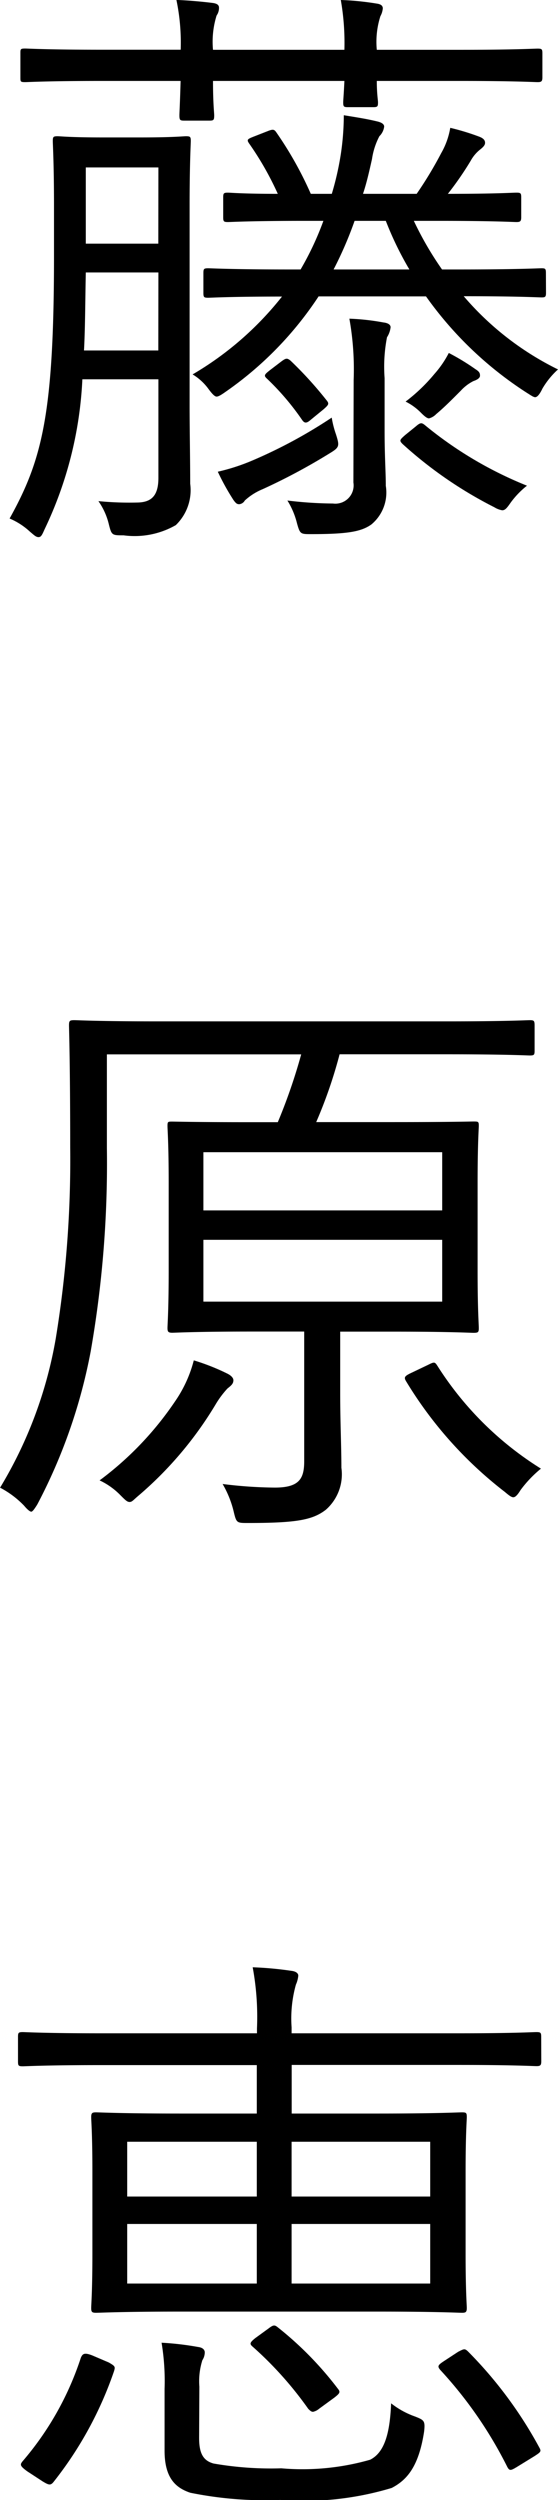 <svg xmlns="http://www.w3.org/2000/svg" width="13.02" height="58.32" viewBox="0 0 13.02 58.32">
  <path id="name_aside_realvoice_04" d="M2.842-8.428c-.756,0-.98-.028-1.05-.028-.1,0-.112.014-.112.112s.028.518.028,1.526V-5.67C1.708-1.96,1.428-.9.672.462A1.625,1.625,0,0,1,1.148.77c.1.084.14.126.2.126s.084-.056.14-.182a9.077,9.077,0,0,0,.882-3.5H4.144v2.3c0,.406-.154.56-.462.574A7.409,7.409,0,0,1,2.744.056a1.572,1.572,0,0,1,.238.518c.07.28.07.28.35.28A1.932,1.932,0,0,0,4.55.616,1.134,1.134,0,0,0,4.886-.35c0-.574-.014-1.232-.014-1.848v-4.62c0-1.008.028-1.456.028-1.526,0-.1-.014-.112-.112-.112-.07,0-.294.028-1.064.028Zm1.3,4.97H2.408c.028-.532.028-1.134.042-1.82H4.144Zm0-2.492H2.45V-7.728H4.144Zm9.044.686c0-.1-.014-.112-.1-.112s-.546.028-1.932.028h-.392a7.7,7.7,0,0,1-.658-1.134h.574c1.316,0,1.736.028,1.82.028s.112-.014.112-.112v-.462c0-.1-.014-.112-.112-.112s-.476.028-1.6.028a7.5,7.5,0,0,0,.532-.77.866.866,0,0,1,.224-.266c.07-.056.112-.1.112-.154s-.028-.1-.126-.14a5.563,5.563,0,0,0-.686-.21,1.764,1.764,0,0,1-.21.588,9.027,9.027,0,0,1-.574.952H8.918c.084-.252.14-.5.21-.812A1.667,1.667,0,0,1,9.3-8.456a.381.381,0,0,0,.112-.224c0-.056-.056-.1-.182-.126C9-8.862,8.75-8.9,8.47-8.946a6.159,6.159,0,0,1-.07.91,6.8,6.8,0,0,1-.21.924H7.7A8.5,8.5,0,0,0,6.9-8.54c-.056-.084-.084-.084-.224-.028l-.322.126c-.14.056-.154.07-.084.168A7.156,7.156,0,0,1,6.93-7.112c-.812,0-1.106-.028-1.162-.028-.1,0-.112.014-.112.112v.462c0,.1.014.112.112.112.07,0,.5-.028,1.82-.028h.406a6.963,6.963,0,0,1-.532,1.134H7.224c-1.372,0-1.848-.028-1.918-.028-.1,0-.112.014-.112.112V-4.8c0,.1.014.112.112.112.056,0,.518-.028,1.722-.028A7.456,7.456,0,0,1,4.942-2.9a1.268,1.268,0,0,1,.378.35c.084.112.14.168.182.168s.112-.042.21-.112a8.166,8.166,0,0,0,2.17-2.226h2.506a8.552,8.552,0,0,0,2.338,2.24c.112.07.168.112.21.112s.1-.056.168-.2a1.891,1.891,0,0,1,.364-.448,6.876,6.876,0,0,1-2.2-1.708c1.288,0,1.736.028,1.82.028s.1-.014.1-.112ZM8.232-5.348a8.861,8.861,0,0,0,.49-1.134H9.45A7.7,7.7,0,0,0,10-5.348Zm4.872-5.04c0-.1-.014-.112-.112-.112s-.518.028-1.834.028H9.24a1.965,1.965,0,0,1,.084-.784.456.456,0,0,0,.056-.182c0-.07-.056-.1-.14-.112a6.532,6.532,0,0,0-.84-.084,5.8,5.8,0,0,1,.084,1.162H5.418a2.057,2.057,0,0,1,.084-.8.308.308,0,0,0,.056-.182c0-.07-.056-.1-.154-.112-.224-.028-.518-.056-.84-.07a4.864,4.864,0,0,1,.1,1.162H2.856c-1.316,0-1.75-.028-1.82-.028-.112,0-.112.014-.112.112v.56c0,.1,0,.112.112.112.07,0,.5-.028,1.82-.028H4.662c-.014.518-.028.742-.028.8,0,.112.014.126.112.126h.588c.1,0,.112-.014.112-.126,0-.056-.028-.28-.028-.8H8.484c-.014.308-.028.448-.028.5,0,.1.014.112.112.112h.588c.1,0,.112-.014.112-.112,0-.056-.028-.2-.028-.5h1.918c1.316,0,1.75.028,1.834.028s.112-.014.112-.112ZM8.694-.378a.426.426,0,0,1-.476.49A9.252,9.252,0,0,1,7.154.042a1.845,1.845,0,0,1,.224.532c.07.252.084.252.322.252C8.554.826,8.876.77,9.114.6a.967.967,0,0,0,.336-.9c0-.336-.028-.672-.028-1.288V-2.814a3.6,3.6,0,0,1,.056-.952A.543.543,0,0,0,9.562-4c0-.056-.056-.1-.168-.112A5.376,5.376,0,0,0,8.6-4.2a6.707,6.707,0,0,1,.1,1.428ZM9.9-1.484c-.126.112-.14.126-.056.21A9.674,9.674,0,0,0,11.984.2a.507.507,0,0,0,.182.07c.07,0,.112-.056.2-.182a2.013,2.013,0,0,1,.378-.392,9.03,9.03,0,0,1-2.366-1.4c-.084-.07-.112-.084-.224.014ZM8.288-1.5a2.291,2.291,0,0,1-.1-.392A11.424,11.424,0,0,1,6.314-.882,4.7,4.7,0,0,1,5.53-.63a5.548,5.548,0,0,0,.364.658c.07.1.1.1.14.1A.169.169,0,0,0,6.16.042a1.4,1.4,0,0,1,.42-.266,14.148,14.148,0,0,0,1.568-.84C8.372-1.2,8.372-1.232,8.288-1.5Zm3.36-1.372c0-.07-.028-.1-.112-.154A5.253,5.253,0,0,0,10.92-3.4a2.364,2.364,0,0,1-.336.49,4.017,4.017,0,0,1-.672.644A1.353,1.353,0,0,1,10.276-2c.084.084.14.126.182.126a.36.36,0,0,0,.168-.1c.2-.168.364-.336.574-.546a1.026,1.026,0,0,1,.294-.224C11.578-2.772,11.648-2.814,11.648-2.87ZM6.748-3c-.126.1-.154.126-.07.2a6.049,6.049,0,0,1,.812.952c.056.084.1.1.2.014l.308-.252c.112-.1.14-.126.07-.21a8.912,8.912,0,0,0-.84-.924c-.084-.07-.112-.056-.21.014ZM12.922,12.29c0-.112-.014-.126-.112-.126-.07,0-.546.028-1.932.028H4.144c-1.4,0-1.89-.028-1.96-.028-.112,0-.126.014-.126.126,0,.07.028.882.028,2.842a25.76,25.76,0,0,1-.336,4.452,10,10,0,0,1-1.3,3.486,2.171,2.171,0,0,1,.56.42c.084.1.14.14.168.14s.07-.056.14-.168a12.679,12.679,0,0,0,1.246-3.57,25.471,25.471,0,0,0,.378-4.746V12.962H7.476a13.122,13.122,0,0,1-.546,1.582h-.6c-1.344,0-1.792-.014-1.862-.014-.1,0-.112,0-.112.1s.028.406.028,1.344V18c0,.924-.028,1.26-.028,1.344s.014.112.112.112c.07,0,.518-.028,1.862-.028H7.546v3.024c0,.406-.112.616-.686.616a10.274,10.274,0,0,1-1.218-.084,2.377,2.377,0,0,1,.252.616c.07.294.07.294.336.294,1.134,0,1.512-.07,1.82-.308a1.1,1.1,0,0,0,.364-.98c0-.49-.028-1.078-.028-1.722V19.43H9.618c1.344,0,1.806.028,1.876.028.112,0,.126-.014.126-.112s-.028-.42-.028-1.344v-2.03c0-.938.028-1.274.028-1.344,0-.1-.014-.1-.126-.1-.07,0-.532.014-1.876.014H7.826a10.92,10.92,0,0,0,.546-1.582h2.492c1.4,0,1.876.028,1.946.028.1,0,.112-.014.112-.112Zm-2.156,6.44H5.194V17.288h5.572Zm0-2.128H5.194V15.244h5.572ZM5.894,20.564c0-.056-.056-.112-.14-.154A5.086,5.086,0,0,0,4.97,20.1a2.99,2.99,0,0,1-.434.952A7.554,7.554,0,0,1,2.772,22.9a1.663,1.663,0,0,1,.49.35c.112.112.154.154.21.154s.084-.042.182-.126a8.621,8.621,0,0,0,1.82-2.142,2.208,2.208,0,0,1,.28-.378C5.838,20.69,5.894,20.648,5.894,20.564Zm4.172-.182c-.182.084-.2.112-.14.21a9.387,9.387,0,0,0,2.3,2.576c.1.084.154.126.2.126s.1-.056.168-.168a2.734,2.734,0,0,1,.476-.5,7.646,7.646,0,0,1-2.422-2.408c-.056-.084-.07-.084-.21-.014Zm3.01,15.5c0-.1-.014-.112-.112-.112s-.518.028-1.82.028H7.252v-.14a2.932,2.932,0,0,1,.1-.994.672.672,0,0,0,.056-.21c0-.056-.056-.1-.154-.112a8.093,8.093,0,0,0-.91-.084,6.369,6.369,0,0,1,.1,1.428v.112H2.8c-1.3,0-1.75-.028-1.82-.028-.1,0-.112.014-.112.112v.574c0,.1.014.112.112.112.07,0,.518-.028,1.82-.028H6.44V37.67H4.676c-1.4,0-1.9-.028-1.988-.028s-.112.014-.112.112.028.392.028,1.288v1.876c0,.9-.028,1.2-.028,1.288s.014.112.112.112.588-.028,1.988-.028H9.254c1.4,0,1.89.028,1.974.028s.112-.014.112-.112c0-.07-.028-.392-.028-1.288V39.042c0-.9.028-1.218.028-1.288,0-.1-.014-.112-.112-.112s-.574.028-1.974.028h-2V36.536h3.892c1.3,0,1.736.028,1.82.028s.112-.014.112-.112Zm-2.59,5.754H7.252V40.246h3.234Zm-4.046,0H3.416V40.246H6.44Zm4.046-2.03H7.252V38.328h3.234Zm-4.046,0H3.416V38.328H6.44ZM5.1,44.04a1.626,1.626,0,0,1,.07-.616.339.339,0,0,0,.056-.182c0-.056-.042-.112-.154-.126a6.864,6.864,0,0,0-.854-.1,5.44,5.44,0,0,1,.07,1.078v1.442c0,.644.266.868.6.98a8.756,8.756,0,0,0,2.1.168,7.072,7.072,0,0,0,2.6-.28c.35-.182.63-.49.756-1.316.028-.252,0-.266-.21-.35a1.939,1.939,0,0,1-.56-.308c-.028.7-.154,1.148-.49,1.316a5.736,5.736,0,0,1-2.072.2,7.8,7.8,0,0,1-1.582-.112c-.252-.07-.336-.252-.336-.6ZM2.6,43.312c-.182-.07-.224-.042-.266.056A7.06,7.06,0,0,1,.98,45.776c-.07.084-.07.112.1.238l.364.238c.14.084.182.1.252.014a8.684,8.684,0,0,0,1.414-2.59c.028-.1.028-.112-.126-.2Zm8.218.126c-.154.1-.168.126-.1.21a9.75,9.75,0,0,1,1.568,2.268c.056.1.084.084.266-.028l.364-.224c.154-.1.168-.112.112-.21a9.777,9.777,0,0,0-1.652-2.226c-.084-.084-.1-.07-.238,0Zm-4.41-.532c-.14.112-.14.14-.056.21a8.464,8.464,0,0,1,1.288,1.442c.042.042.07.07.112.07a.317.317,0,0,0,.14-.07l.364-.266c.126-.1.14-.126.07-.21a7.966,7.966,0,0,0-1.4-1.428c-.07-.056-.1-.056-.21.028Z" transform="translate(-0.448 11.634)"/>
</svg>

